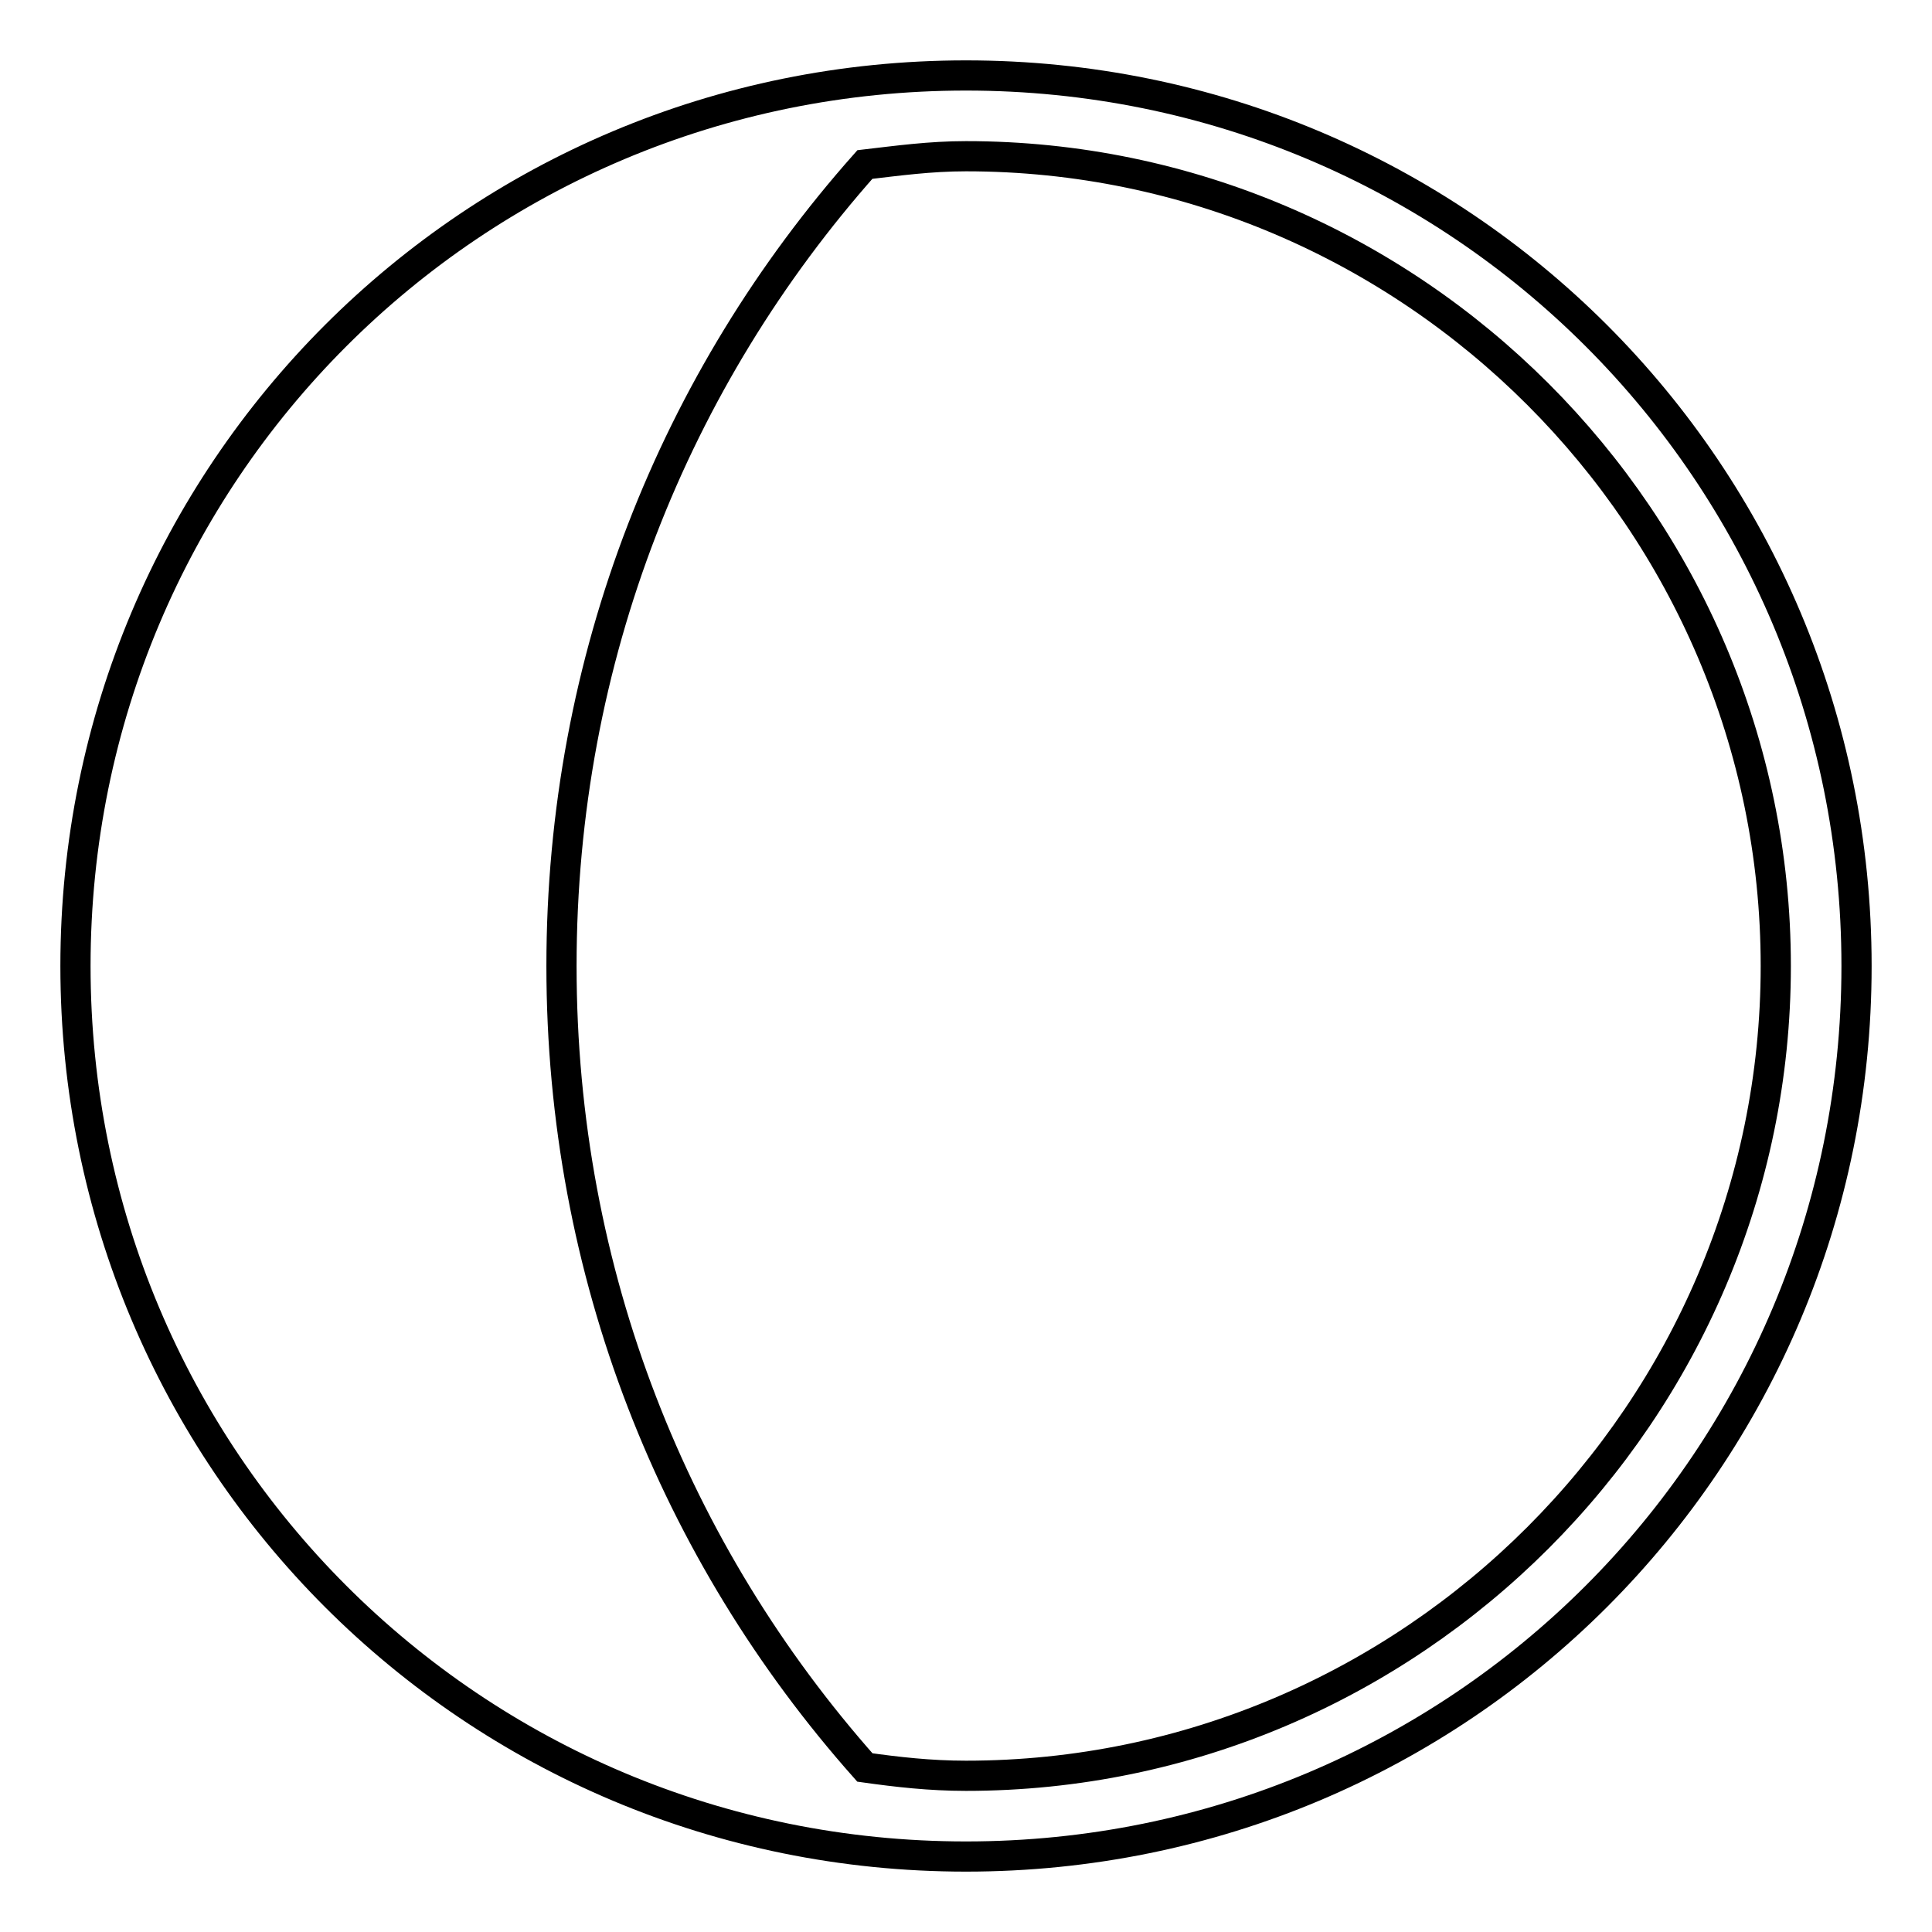 <?xml version="1.0" encoding="utf-8"?>
<!-- Svg Vector Icons : http://www.onlinewebfonts.com/icon -->
<!DOCTYPE svg PUBLIC "-//W3C//DTD SVG 1.1//EN" "http://www.w3.org/Graphics/SVG/1.1/DTD/svg11.dtd">
<svg version="1.1" xmlns="http://www.w3.org/2000/svg" xmlns:xlink="http://www.w3.org/1999/xlink" x="0px" y="0px" viewBox="0 0 256 256" enable-background="new 0 0 256 256" xml:space="preserve">
<g> <path stroke-width="4" fill-opacity="0" stroke="#000000"  d="M128,10C62.6,10,10,62.6,10,128c0,65.4,52.6,118,118,118c65.4,0,118-52.6,118-118C246,62.6,193.4,10,128,10 z M128,235.3c-4.8,0-9.1-0.5-13.4-1.1C89.4,205.8,74.4,168.8,74.4,128s15-77.8,40.2-106.2c4.3-0.5,8.6-1.1,13.4-1.1 c59,0,107.3,48.3,107.3,107.3C235.3,187,187,235.3,128,235.3z"/></g>
</svg>